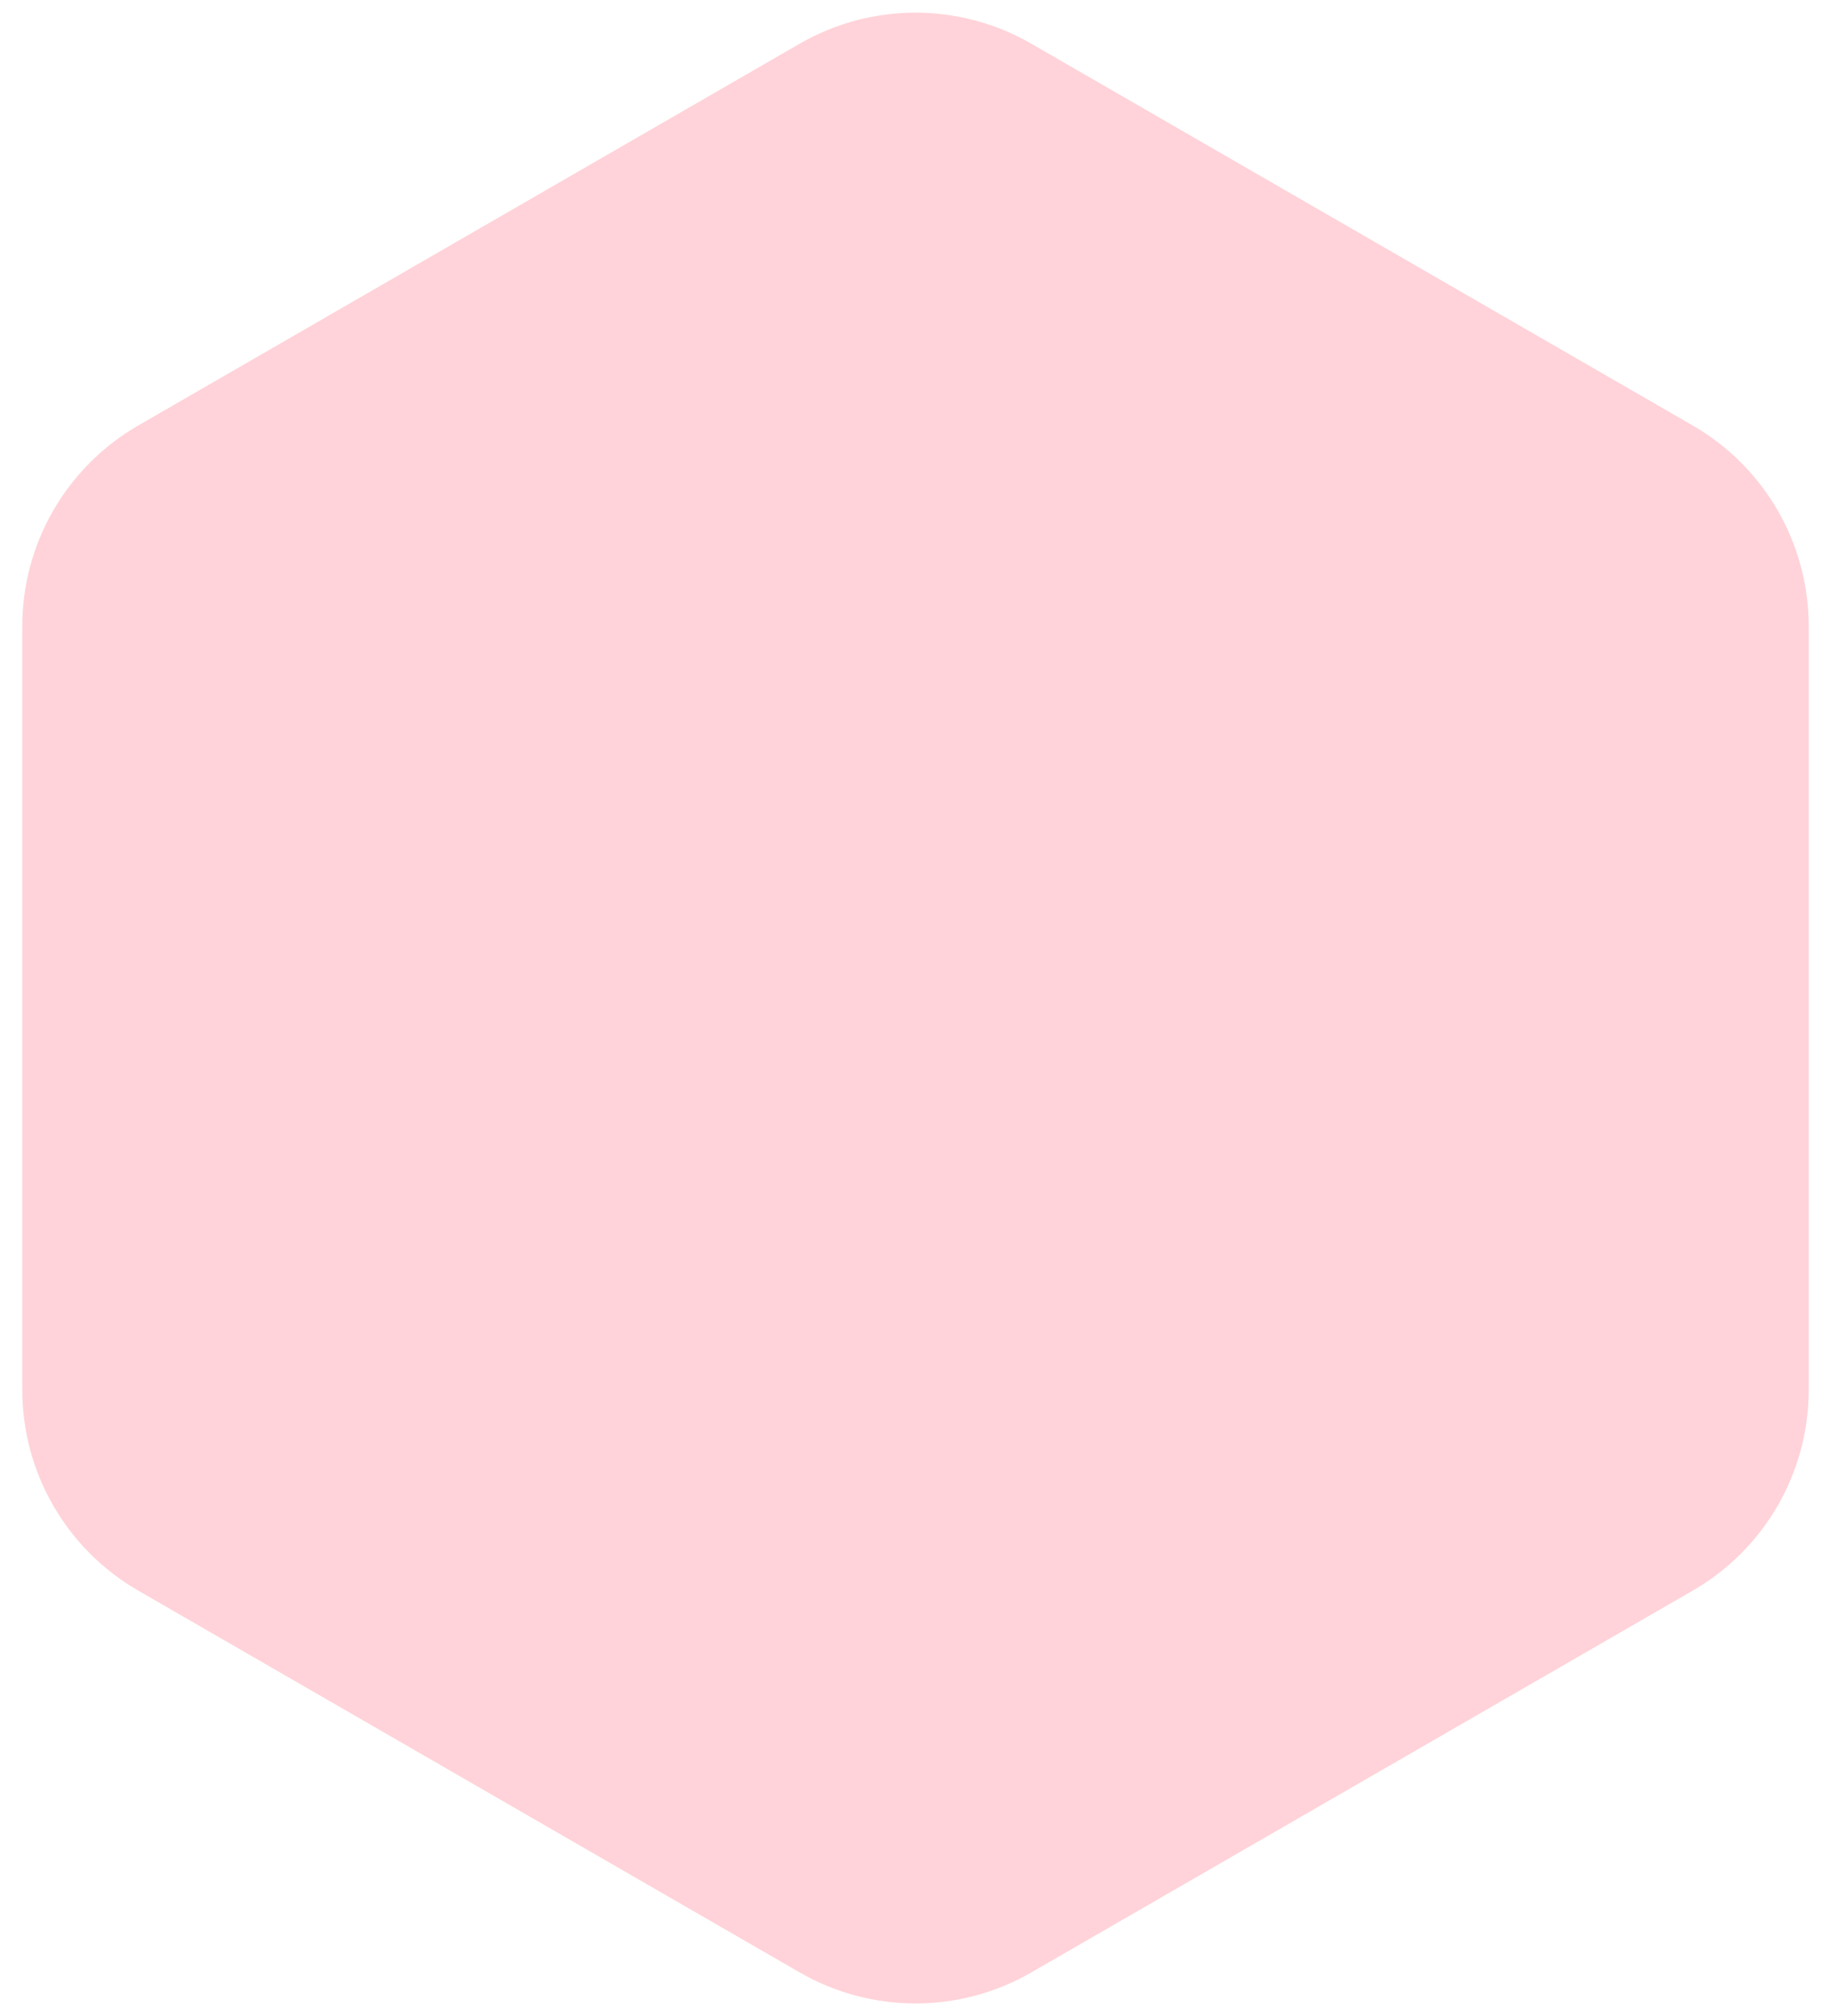 <svg xmlns="http://www.w3.org/2000/svg" width="79" height="87" viewBox="0 0 79 87" fill="none"><path d="M34.5 1.887C37.594 0.1 41.406 0.1 44.5 1.887L73.038 18.363C76.132 20.15 78.038 23.451 78.038 27.023V59.977C78.038 63.549 76.132 66.85 73.038 68.637L44.5 85.113C41.406 86.9 37.594 86.9 34.5 85.113L5.962 68.637C2.868 66.85 0.962 63.549 0.962 59.977V27.023C0.962 23.451 2.868 20.15 5.962 18.363L34.5 1.887Z" fill="#FFD3D9"></path></svg>